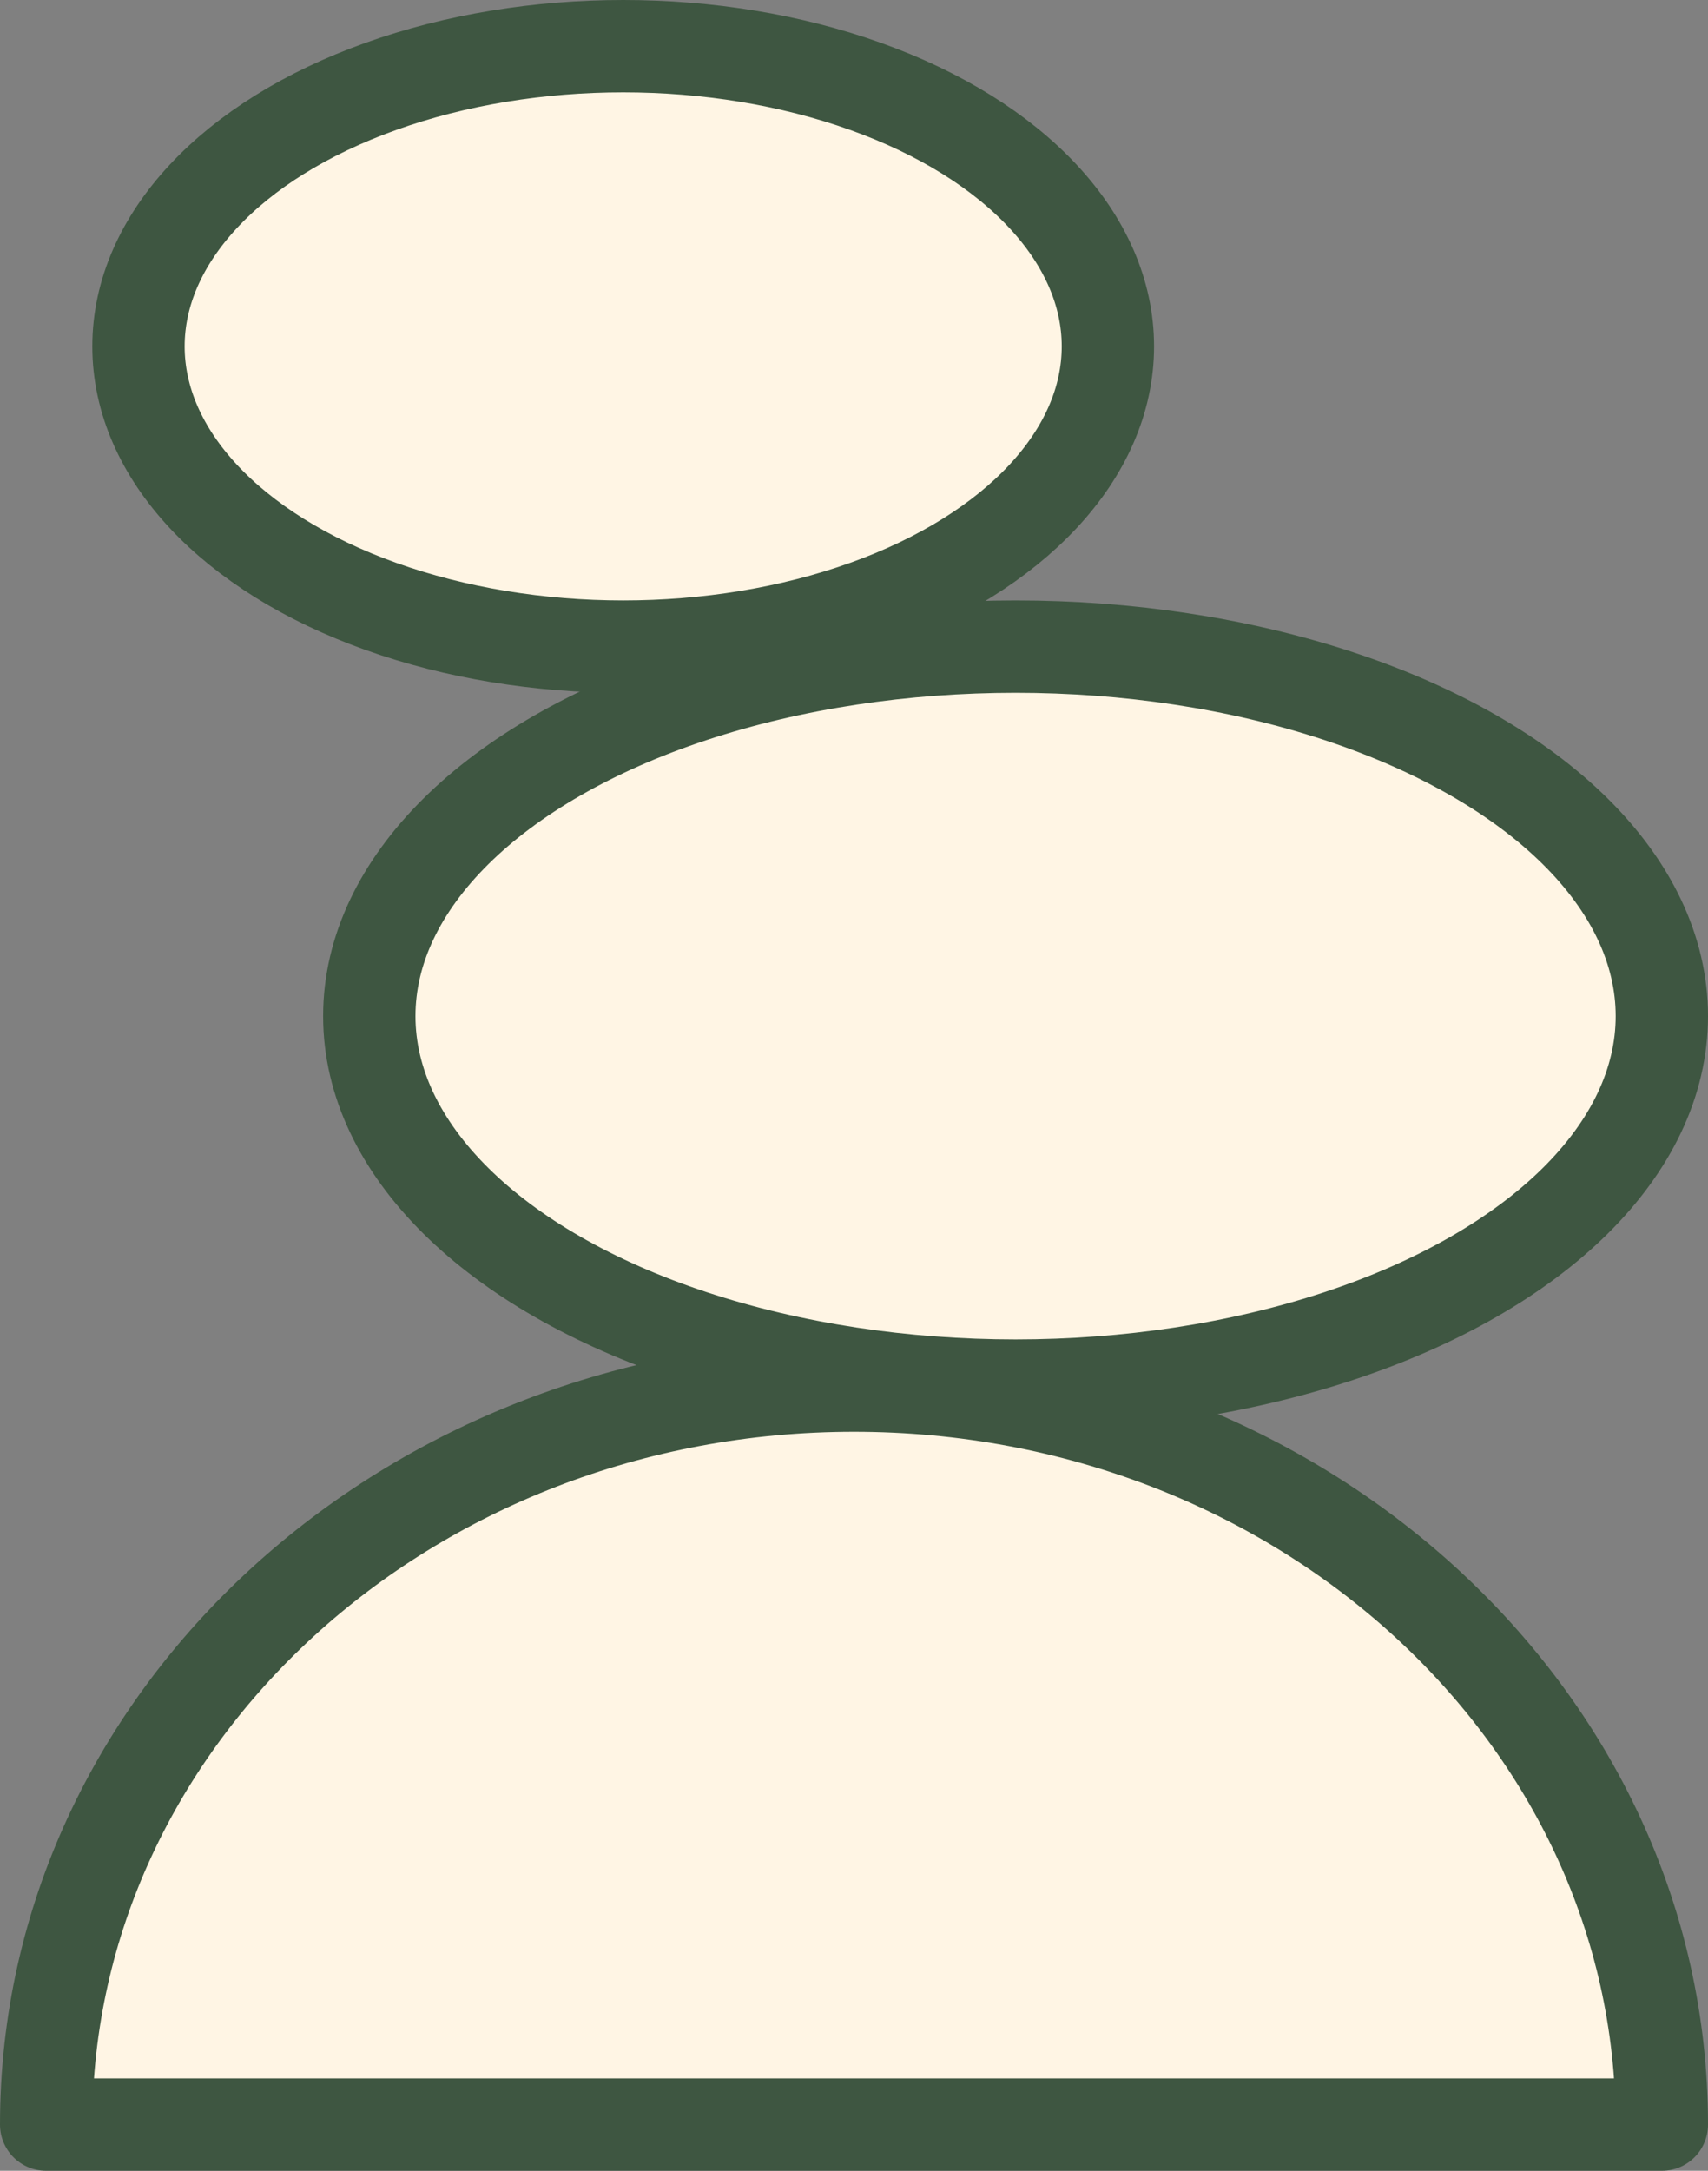 <svg width="37" height="47" viewBox="0 0 37 47" fill="none" xmlns="http://www.w3.org/2000/svg">
<rect x="0" y="0" width="37" height="47" fill="#808080" stroke="none"/>
<ellipse cx="22" cy="22" rx="14" ry="8" fill="#FFF5E4" stroke="#3E5641" stroke-width="2" stroke-linecap="round" stroke-linejoin="round"/>
<ellipse cx="13.5" cy="7.5" rx="10.5" ry="6.5" fill="#FFF5E4" stroke="#3E5641" stroke-width="2" stroke-linecap="round" stroke-linejoin="round"/>
<path d="M18.5 30C8.835 30 1 37.163 1 46H36C36 37.163 28.165 30 18.5 30Z" fill="#FFF5E4" stroke="#3E5641" stroke-width="2" stroke-linecap="round" stroke-linejoin="round"/>
</svg>
